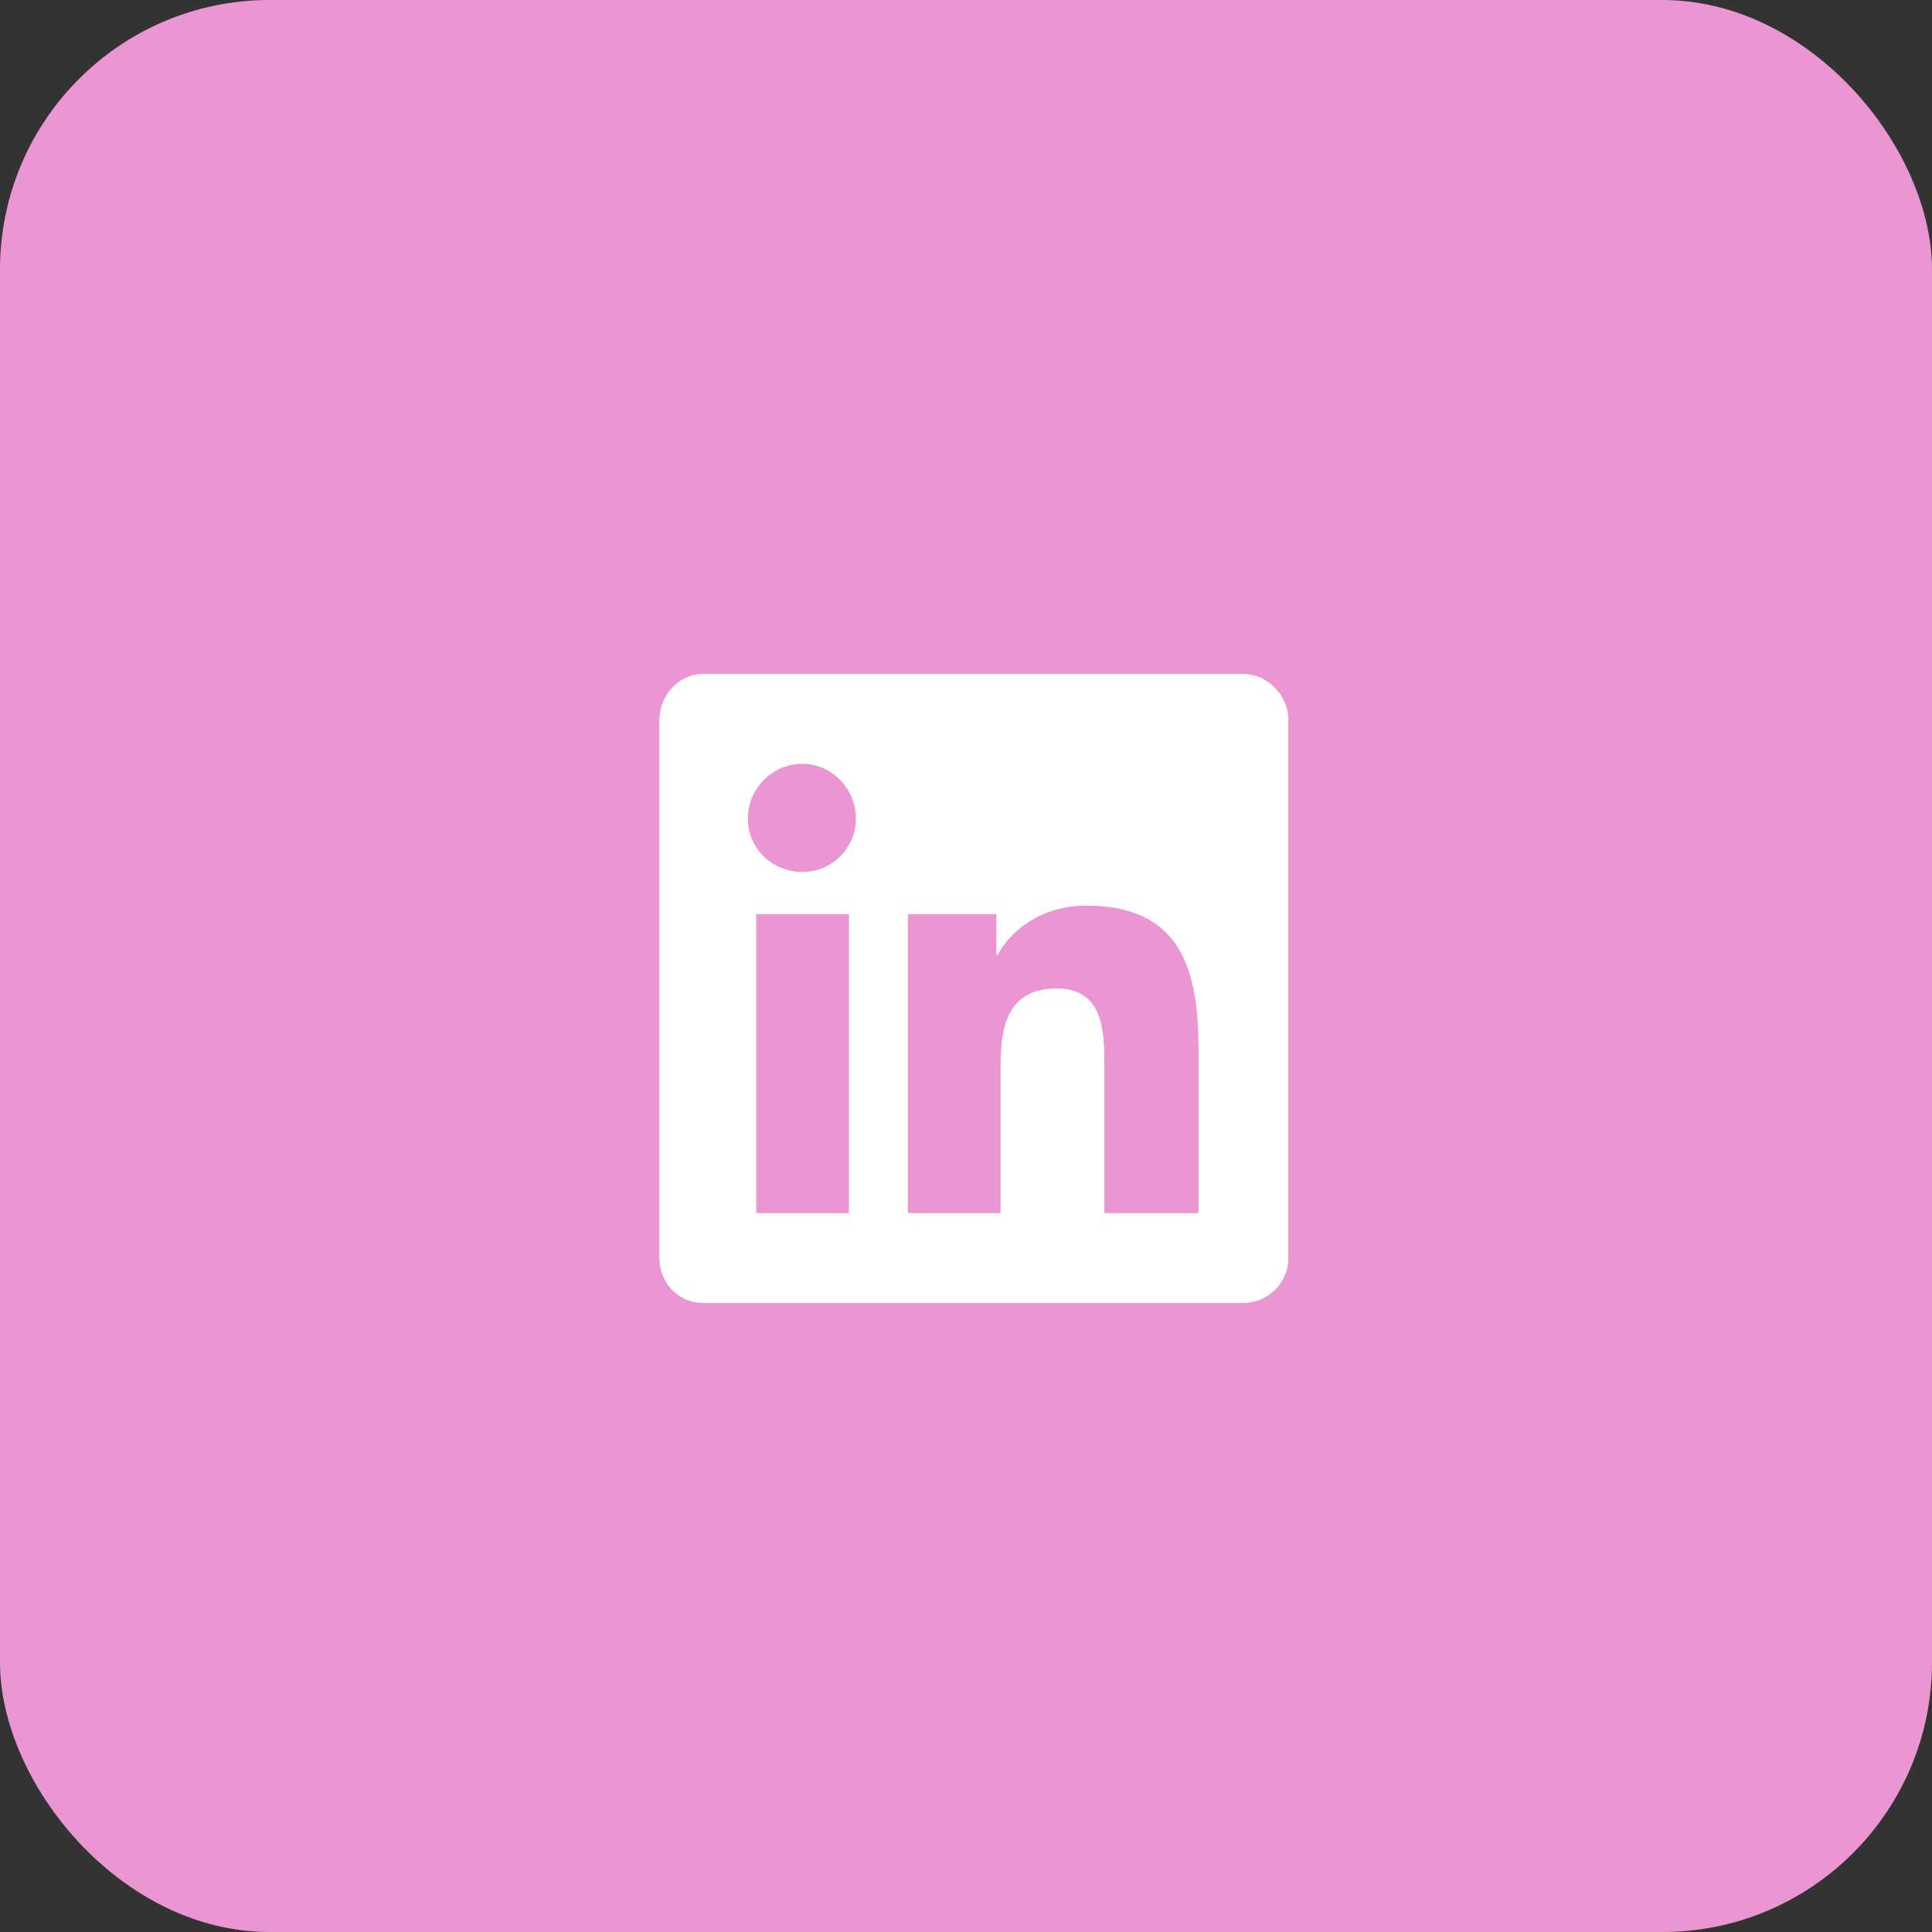 <svg xmlns="http://www.w3.org/2000/svg" width="43" height="43" viewBox="0 0 43 43" fill="none"><rect x="0" y="0" width="43" height="43" fill="#333333" stroke="none"/><rect width="43" height="43" rx="6" fill="#EB95D3"></rect><path d="M27.675 15C28.206 15 28.675 15.469 28.675 16.031V28C28.675 28.562 28.206 29 27.675 29H15.644C15.113 29 14.675 28.562 14.675 28V16.031C14.675 15.469 15.113 15 15.644 15H27.675ZM18.894 27V20.344H16.831V27H18.894ZM17.863 19.406C18.519 19.406 19.05 18.875 19.05 18.219C19.05 17.562 18.519 17 17.863 17C17.175 17 16.644 17.562 16.644 18.219C16.644 18.875 17.175 19.406 17.863 19.406ZM26.675 27V23.344C26.675 21.562 26.269 20.156 24.175 20.156C23.175 20.156 22.488 20.719 22.206 21.25H22.175V20.344H20.206V27H22.269V23.719C22.269 22.844 22.425 22 23.519 22C24.581 22 24.581 23 24.581 23.75V27H26.675Z" fill="white"></path></svg>